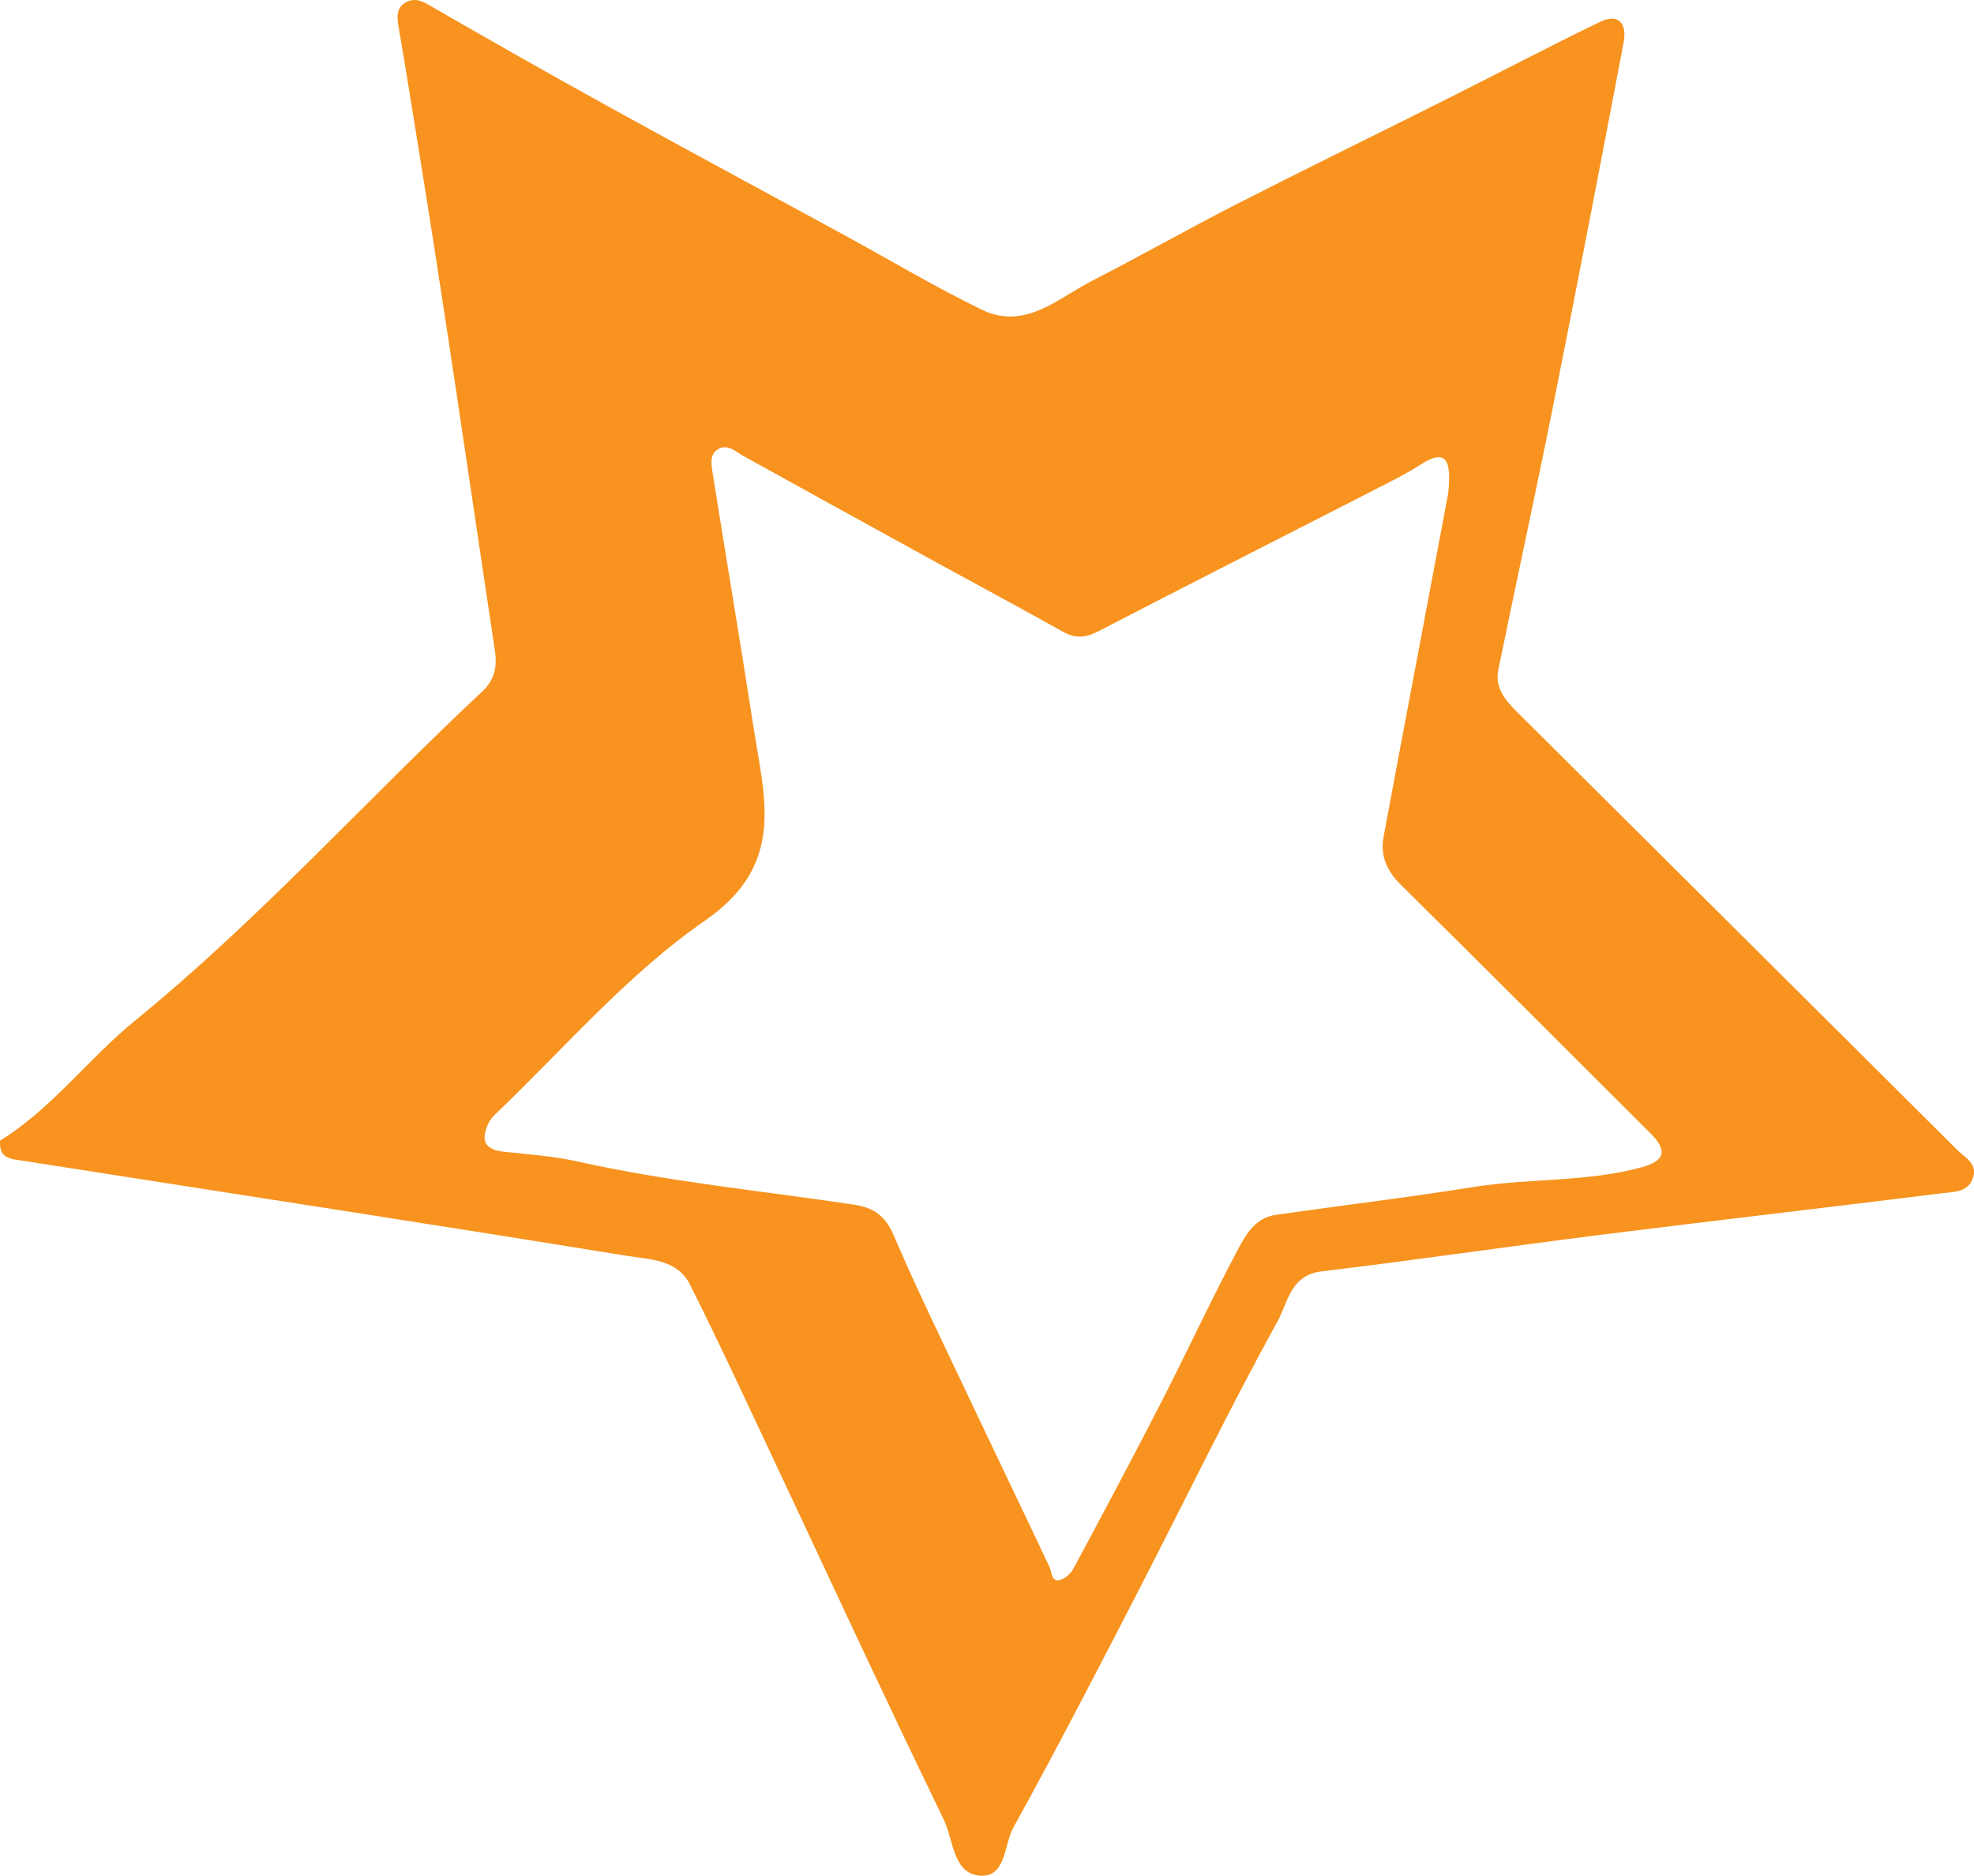   <svg xmlns="http://www.w3.org/2000/svg" viewBox="0 0 490.348 465.962" width="100%" style="vertical-align: middle; max-width: 100%; width: 100%;">
   <g>
    <path d="M0,283.364c12.906-7.964,21.899-20.334,33.477-29.765,30.853-25.134,57.415-54.767,86.374-81.883,3.011-2.819,3.673-6.144,3.096-9.98-6.466-42.989-12.624-86.028-19.638-128.926-1.414-8.645-2.754-17.344-4.28-25.991-.403-2.285-.748-4.849,1.781-6.239,2.527-1.389,4.572-.008,6.858,1.309,14.618,8.425,29.29,16.763,44.063,24.914,19.185,10.586,38.487,20.959,57.726,31.447,11.448,6.241,22.661,12.962,34.371,18.662,10.755,5.235,18.885-2.773,27.489-7.181,12.067-6.181,23.865-12.889,35.939-19.055,17.27-8.819,34.7-17.323,52.033-26.019,12.714-6.378,25.312-12.991,38.106-19.203,4.788-2.325,6.77,.585,5.933,4.994-5.732,30.18-11.54,60.347-17.553,90.473-4.369,21.886-9.149,43.689-13.607,65.557-.846,4.152,1.598,7.323,4.367,10.078,36.536,36.365,73.101,72.701,109.622,109.081,1.888,1.881,5.032,3.31,3.985,6.806-1.147,3.831-4.885,3.617-7.756,3.977-28.089,3.519-56.216,6.737-84.303,10.266-23.304,2.929-46.548,6.348-69.866,9.152-7.687,.924-8.415,7.966-10.817,12.315-12.18,22.057-23.138,44.786-34.702,67.187-10.139,19.643-20.267,39.3-30.973,58.634-2.365,4.27-1.772,12.609-8.49,11.95-6.549-.643-6.408-8.952-8.774-13.838-15.964-32.959-31.312-66.216-46.907-99.354-5.302-11.266-10.583-22.549-16.186-33.666-3.165-6.279-10.151-6.199-15.634-7.092-50.069-8.148-100.219-15.799-150.333-23.673-2.285-.359-5.257-.375-5.397-3.941v-.998ZM359.73,122.584c.868-8.298-.455-11.287-6.843-7.181-3.453,2.22-7.157,4.065-10.819,5.941-23.098,11.833-46.246,23.569-69.292,35.503-3.163,1.638-5.705,1.791-8.825,.04-11.069-6.211-22.27-12.188-33.396-18.3-15.291-8.399-30.565-16.829-45.828-25.279-2.001-1.108-3.937-3.102-6.312-1.753-2.233,1.269-1.722,3.891-1.397,5.945,3.339,21.092,6.909,42.147,10.168,63.251,2.701,17.49,8.074,34.012-12.003,47.896-19.396,13.413-35.22,32.005-52.476,48.467-1.386,1.322-2.371,3.781-2.332,5.686,.042,2.038,2.172,3.002,4.374,3.256,6.177,.712,12.447,1.075,18.489,2.428,22.733,5.091,45.898,7.321,68.877,10.77,4.929,.74,7.801,2.776,9.871,7.604,5.726,13.354,12.121,26.422,18.335,39.564,6.755,14.288,13.634,28.517,20.362,42.817,.614,1.305,.483,3.511,2.226,3.334,1.326-.135,2.981-1.524,3.666-2.798,7.345-13.65,14.645-27.328,21.717-41.12,6.46-12.598,12.422-25.456,19.047-37.964,2.011-3.797,4.379-8.158,9.477-8.89,16.362-2.349,32.785-4.299,49.102-6.917,13.896-2.229,28.148-1.172,41.862-4.915,6.038-1.648,6.362-4.306,2.152-8.495-20.625-20.52-41.142-41.149-61.856-61.579-3.531-3.483-5.278-7.202-4.394-12,2.657-14.426,5.409-28.835,8.124-43.251,2.788-14.802,5.576-29.605,7.922-42.06Z" fill="rgb(247,147,30)">
    </path>
   </g>
  </svg>
